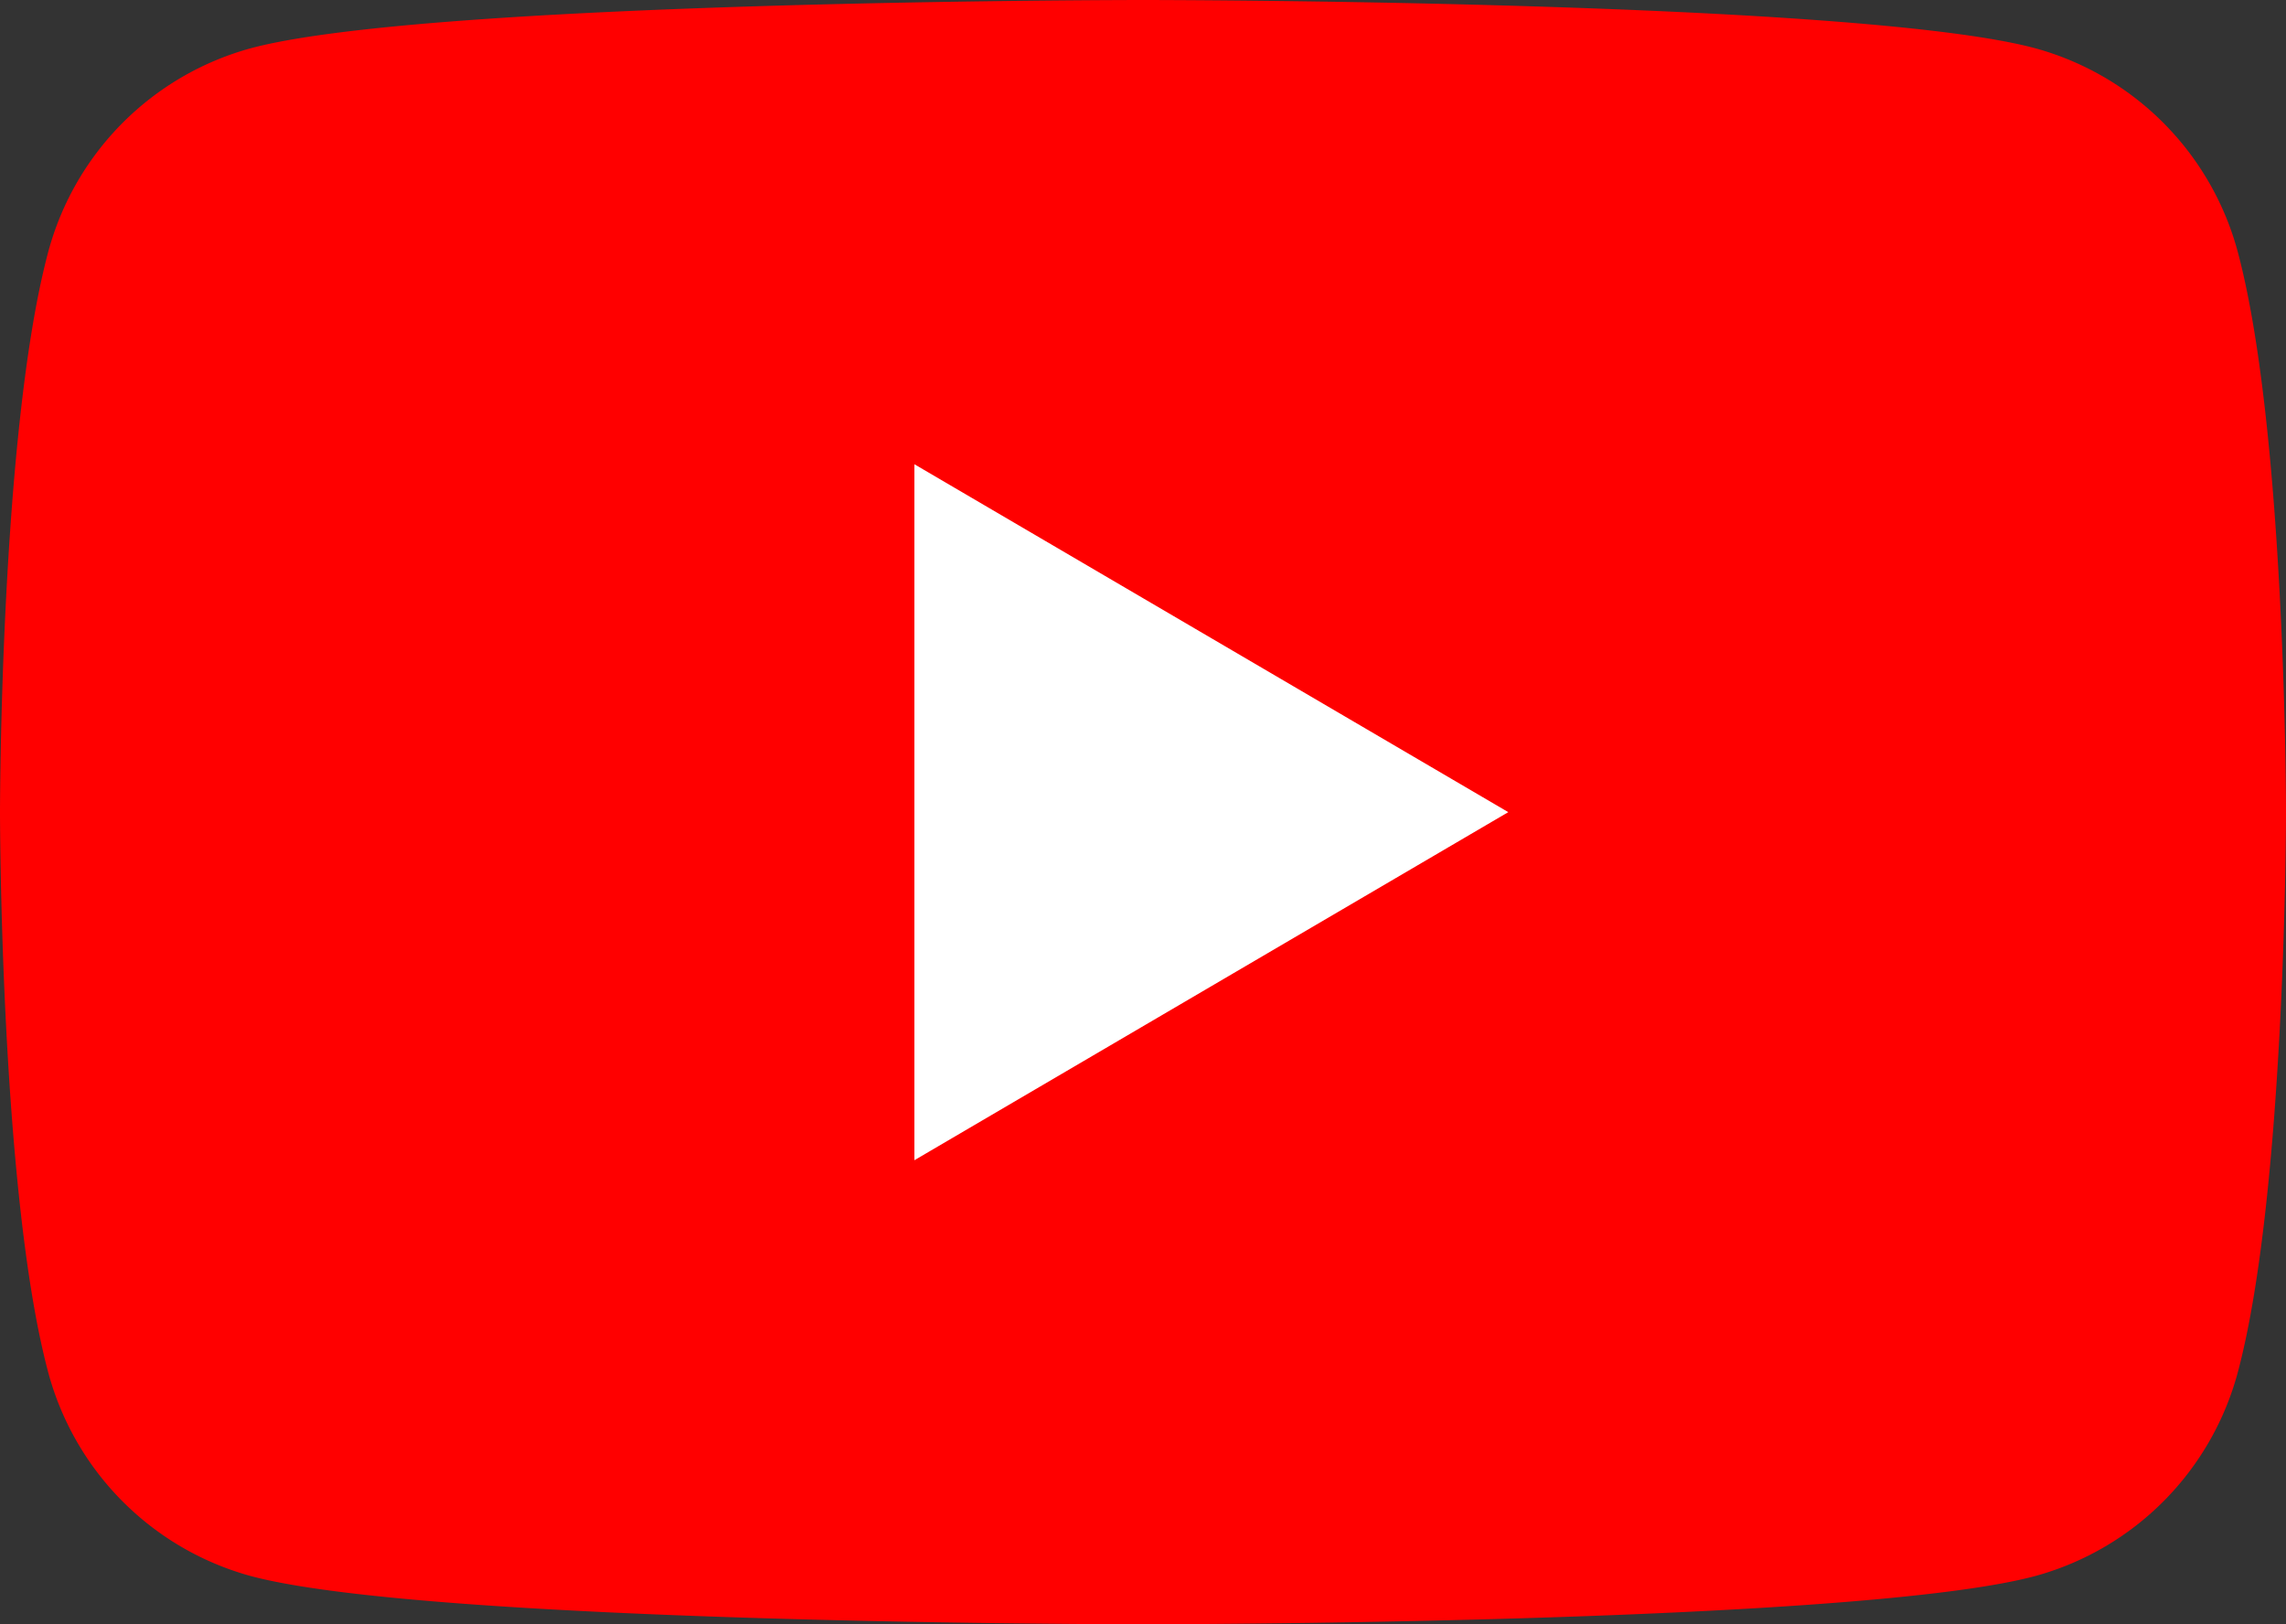 <svg xmlns="http://www.w3.org/2000/svg" xmlns:xlink="http://www.w3.org/1999/xlink" width="38" height="27" viewBox="0 0 38 27">
  <rect x="0" y="0" width="38" height="27" fill="#333333" stroke="none"/>
  <defs>
    <clipPath id="clip-path">
      <rect id="長方形_3279" data-name="長方形 3279" width="38" height="27" fill="none"/>
    </clipPath>
  </defs>
  <g id="グループ_9086" data-name="グループ 9086" transform="translate(0 0)">
    <g id="グループ_9083" data-name="グループ 9083" transform="translate(0 0)" clip-path="url(#clip-path)">
      <path id="パス_6083" data-name="パス 6083" d="M37.206,4.216a4.8,4.8,0,0,0-3.36-3.41C30.883,0,19,0,19,0S7.117,0,4.154.806a4.8,4.8,0,0,0-3.36,3.41C0,7.224,0,13.5,0,13.5s0,6.276.794,9.284a4.8,4.8,0,0,0,3.36,3.41C7.117,27,19,27,19,27s11.883,0,14.846-.806a4.8,4.8,0,0,0,3.36-3.41C38,19.776,38,13.5,38,13.5s0-6.276-.794-9.284" transform="translate(0 0)" fill="red"/>
      <path id="パス_6084" data-name="パス 6084" d="M48.594,35.869l9.872-5.786L48.594,24.3Z" transform="translate(-33.394 -16.583)" fill="#fff"/>
    </g>
  </g>
</svg>
